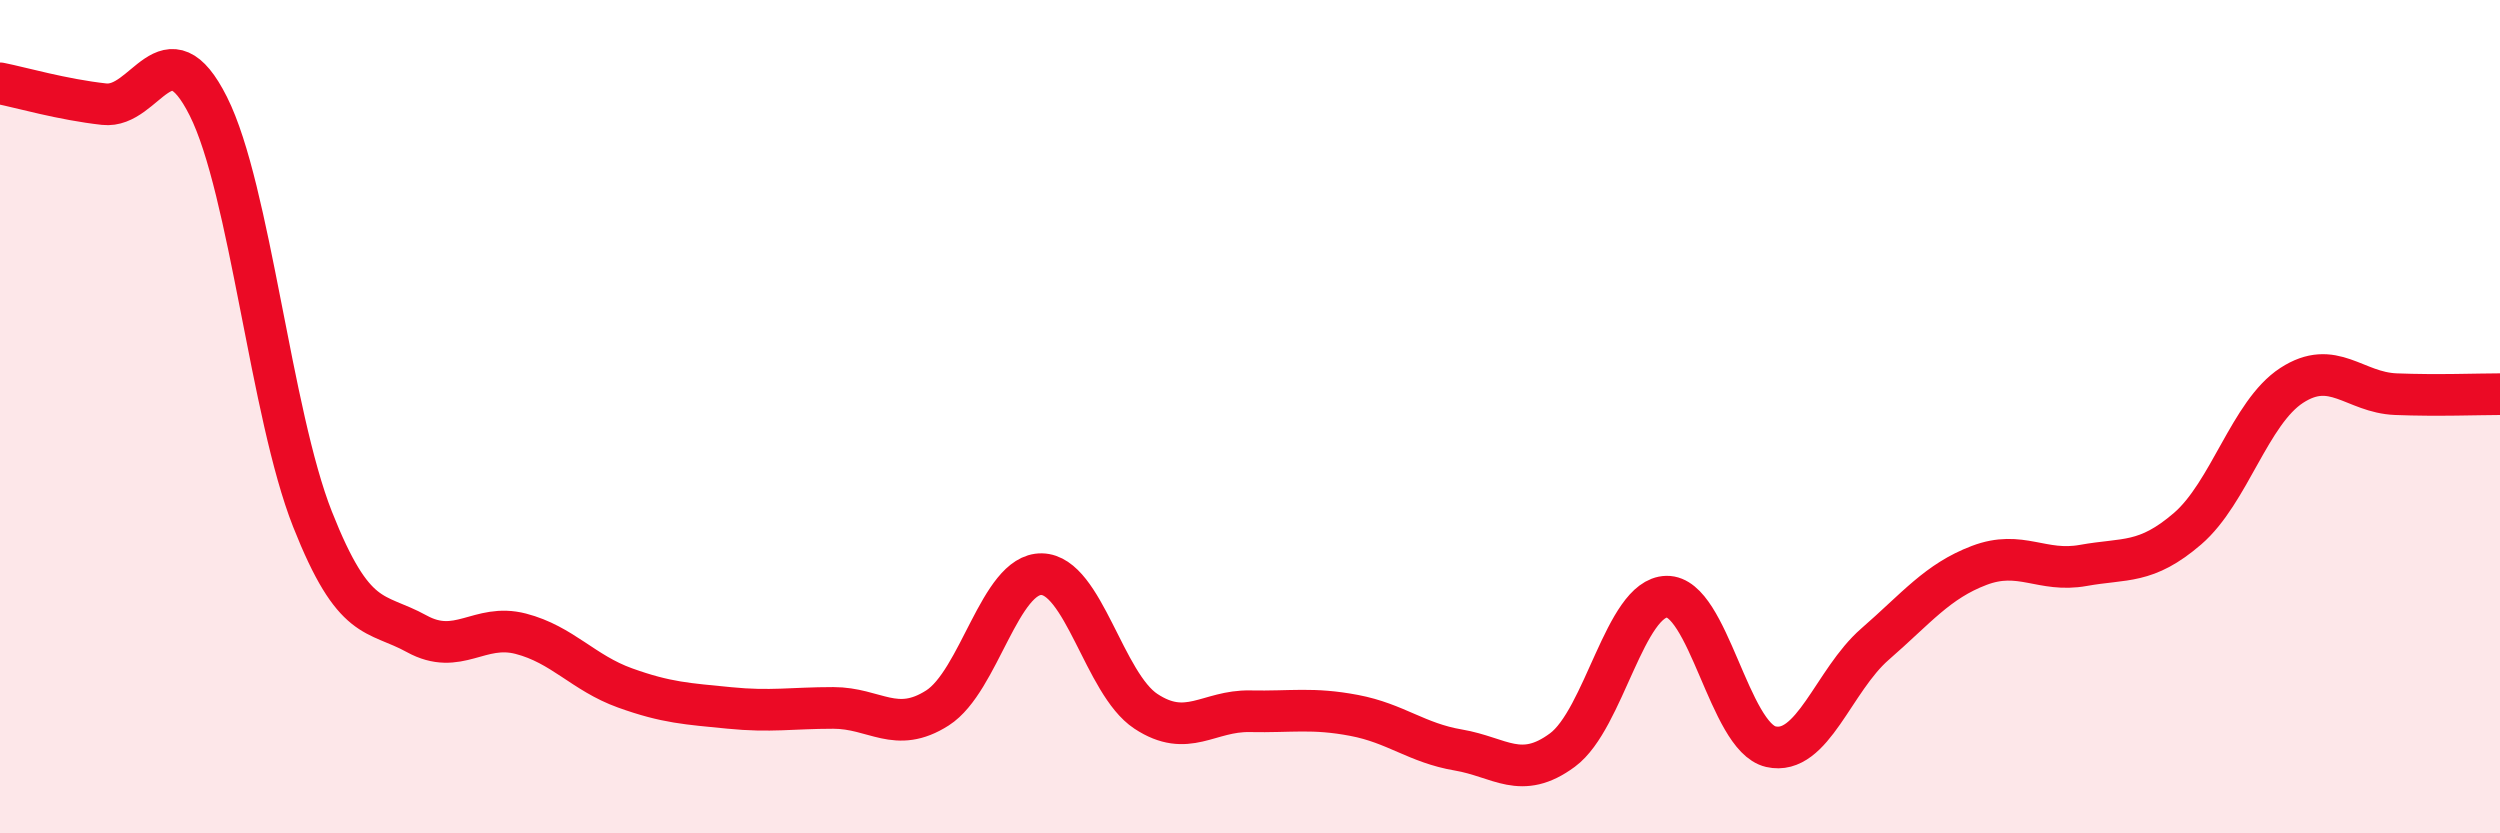 
    <svg width="60" height="20" viewBox="0 0 60 20" xmlns="http://www.w3.org/2000/svg">
      <path
        d="M 0,2 C 0.5,2.1 1.5,2.39 2.5,2.5 C 3.5,2.61 4,0.56 5,2.55 C 6,4.54 6.5,9.93 7.5,12.46 C 8.5,14.99 9,14.66 10,15.21 C 11,15.76 11.5,14.95 12.5,15.21 C 13.5,15.47 14,16.15 15,16.51 C 16,16.87 16.5,16.89 17.5,16.99 C 18.5,17.09 19,16.99 20,16.99 C 21,16.99 21.5,17.63 22.5,16.99 C 23.5,16.35 24,13.76 25,13.78 C 26,13.8 26.5,16.41 27.5,17.07 C 28.5,17.73 29,17.05 30,17.07 C 31,17.09 31.5,16.98 32.5,17.17 C 33.5,17.36 34,17.83 35,18 C 36,18.17 36.5,18.74 37.5,18 C 38.5,17.26 39,14.34 40,14.32 C 41,14.3 41.5,17.69 42.5,17.92 C 43.5,18.15 44,16.33 45,15.46 C 46,14.59 46.5,13.95 47.5,13.57 C 48.5,13.19 49,13.75 50,13.57 C 51,13.39 51.5,13.55 52.5,12.69 C 53.5,11.83 54,9.9 55,9.25 C 56,8.6 56.5,9.42 57.5,9.46 C 58.5,9.5 59.5,9.46 60,9.46L60 20L0 20Z"
        fill="#EB0A25"
        opacity="0.1"
        stroke-linecap="round"
        stroke-linejoin="round"
      />
      <path
        d="M 0,2 C 0.5,2.1 1.5,2.39 2.5,2.5 C 3.5,2.61 4,0.56 5,2.55 C 6,4.54 6.5,9.93 7.5,12.46 C 8.5,14.99 9,14.66 10,15.21 C 11,15.76 11.5,14.95 12.5,15.21 C 13.5,15.47 14,16.15 15,16.51 C 16,16.87 16.5,16.89 17.5,16.99 C 18.5,17.09 19,16.99 20,16.99 C 21,16.99 21.5,17.63 22.5,16.99 C 23.5,16.35 24,13.76 25,13.78 C 26,13.8 26.5,16.41 27.5,17.07 C 28.5,17.73 29,17.05 30,17.07 C 31,17.09 31.5,16.98 32.5,17.17 C 33.5,17.36 34,17.83 35,18 C 36,18.17 36.5,18.74 37.5,18 C 38.5,17.26 39,14.34 40,14.32 C 41,14.3 41.5,17.69 42.5,17.92 C 43.5,18.15 44,16.33 45,15.46 C 46,14.59 46.5,13.95 47.5,13.57 C 48.5,13.19 49,13.75 50,13.57 C 51,13.39 51.5,13.55 52.5,12.69 C 53.5,11.83 54,9.9 55,9.25 C 56,8.6 56.5,9.42 57.5,9.46 C 58.5,9.5 59.5,9.46 60,9.46"
        stroke="#EB0A25"
        stroke-width="1"
        fill="none"
        stroke-linecap="round"
        stroke-linejoin="round"
      />
    </svg>
  